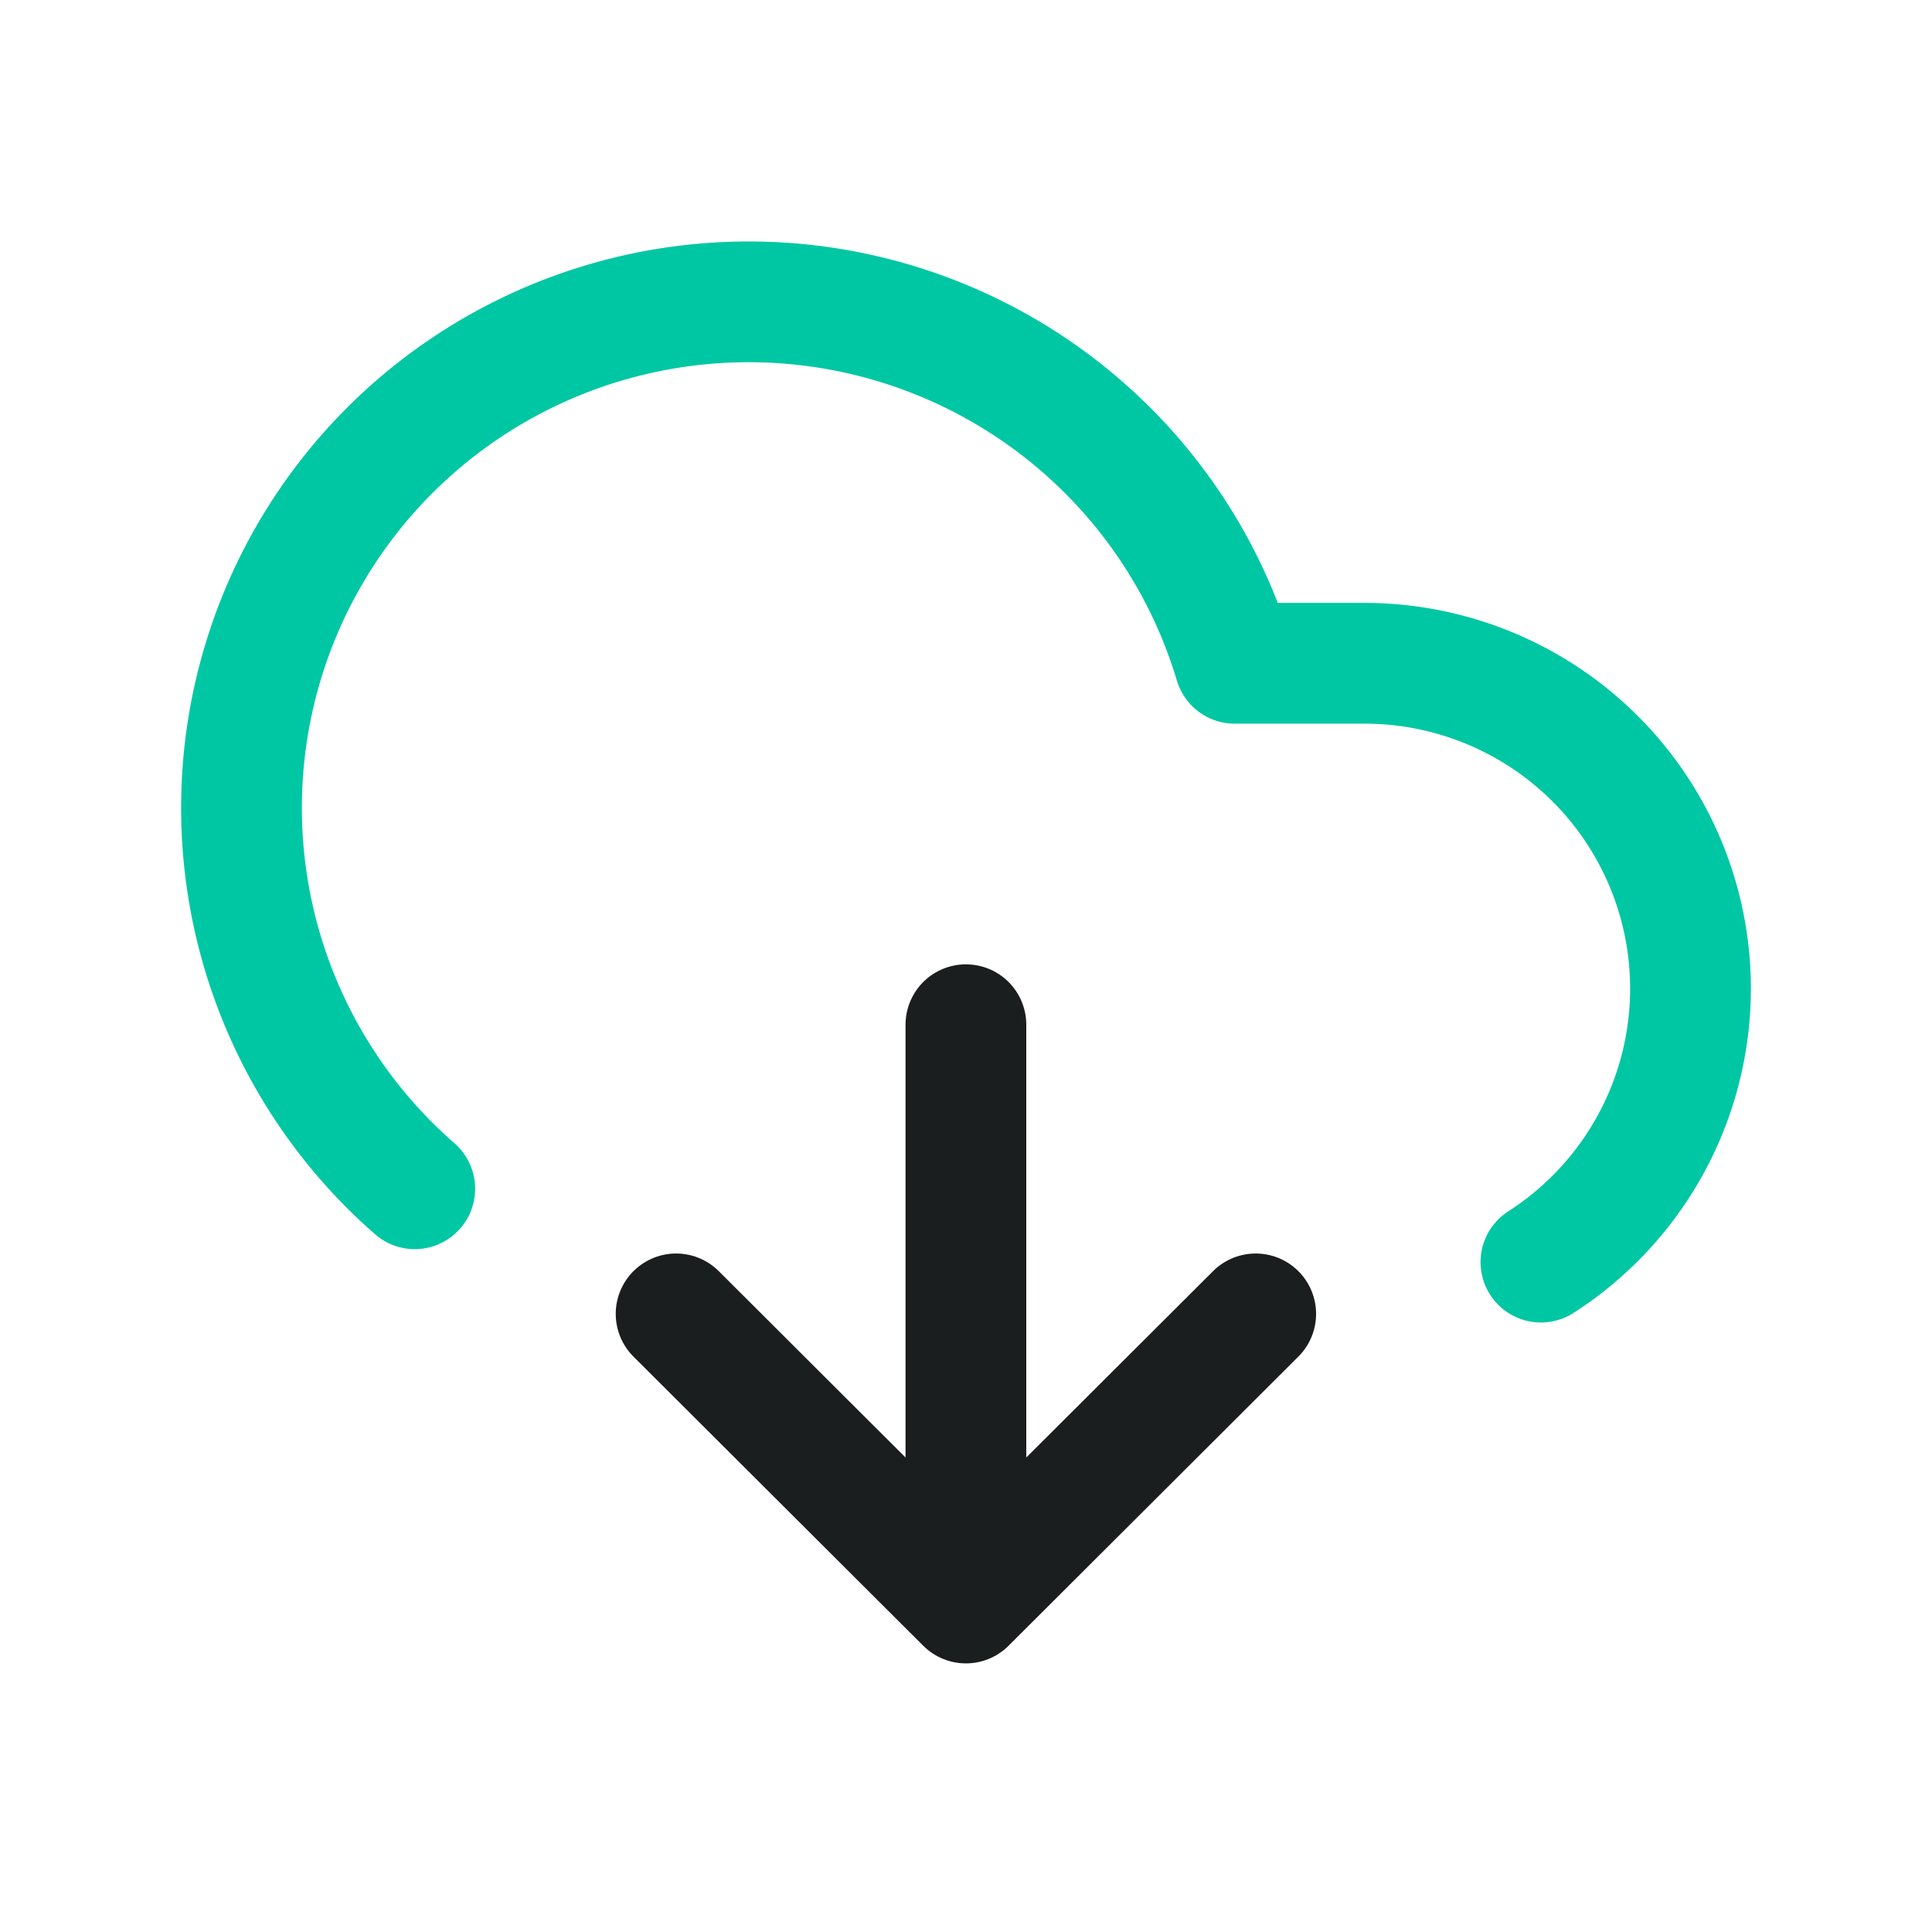<svg width="64" height="64" fill="none" xmlns="http://www.w3.org/2000/svg"><path d="M31.997 33.945v19.157m0 0l-9.6-9.578m9.6 9.578l9.6-9.578" stroke="#1B1E1E" stroke-width="4" stroke-linecap="round" stroke-linejoin="round"/><path d="M13.739 39.379a16.763 16.763 0 01-4.483-6.258 16.727 16.727 0 011.108-14.932 16.78 16.78 0 015.357-5.53 16.827 16.827 0 0114.92-1.614c2.442.903 4.64 2.36 6.421 4.257a16.753 16.753 0 013.84 6.67h4.296c2.333 0 4.603.753 6.472 2.148a10.776 10.776 0 013.891 5.588 10.752 10.752 0 01-.24 6.8 10.78 10.78 0 01-4.276 5.301" stroke="#00C7A3" stroke-width="4" stroke-linecap="round" stroke-linejoin="round"/></svg>